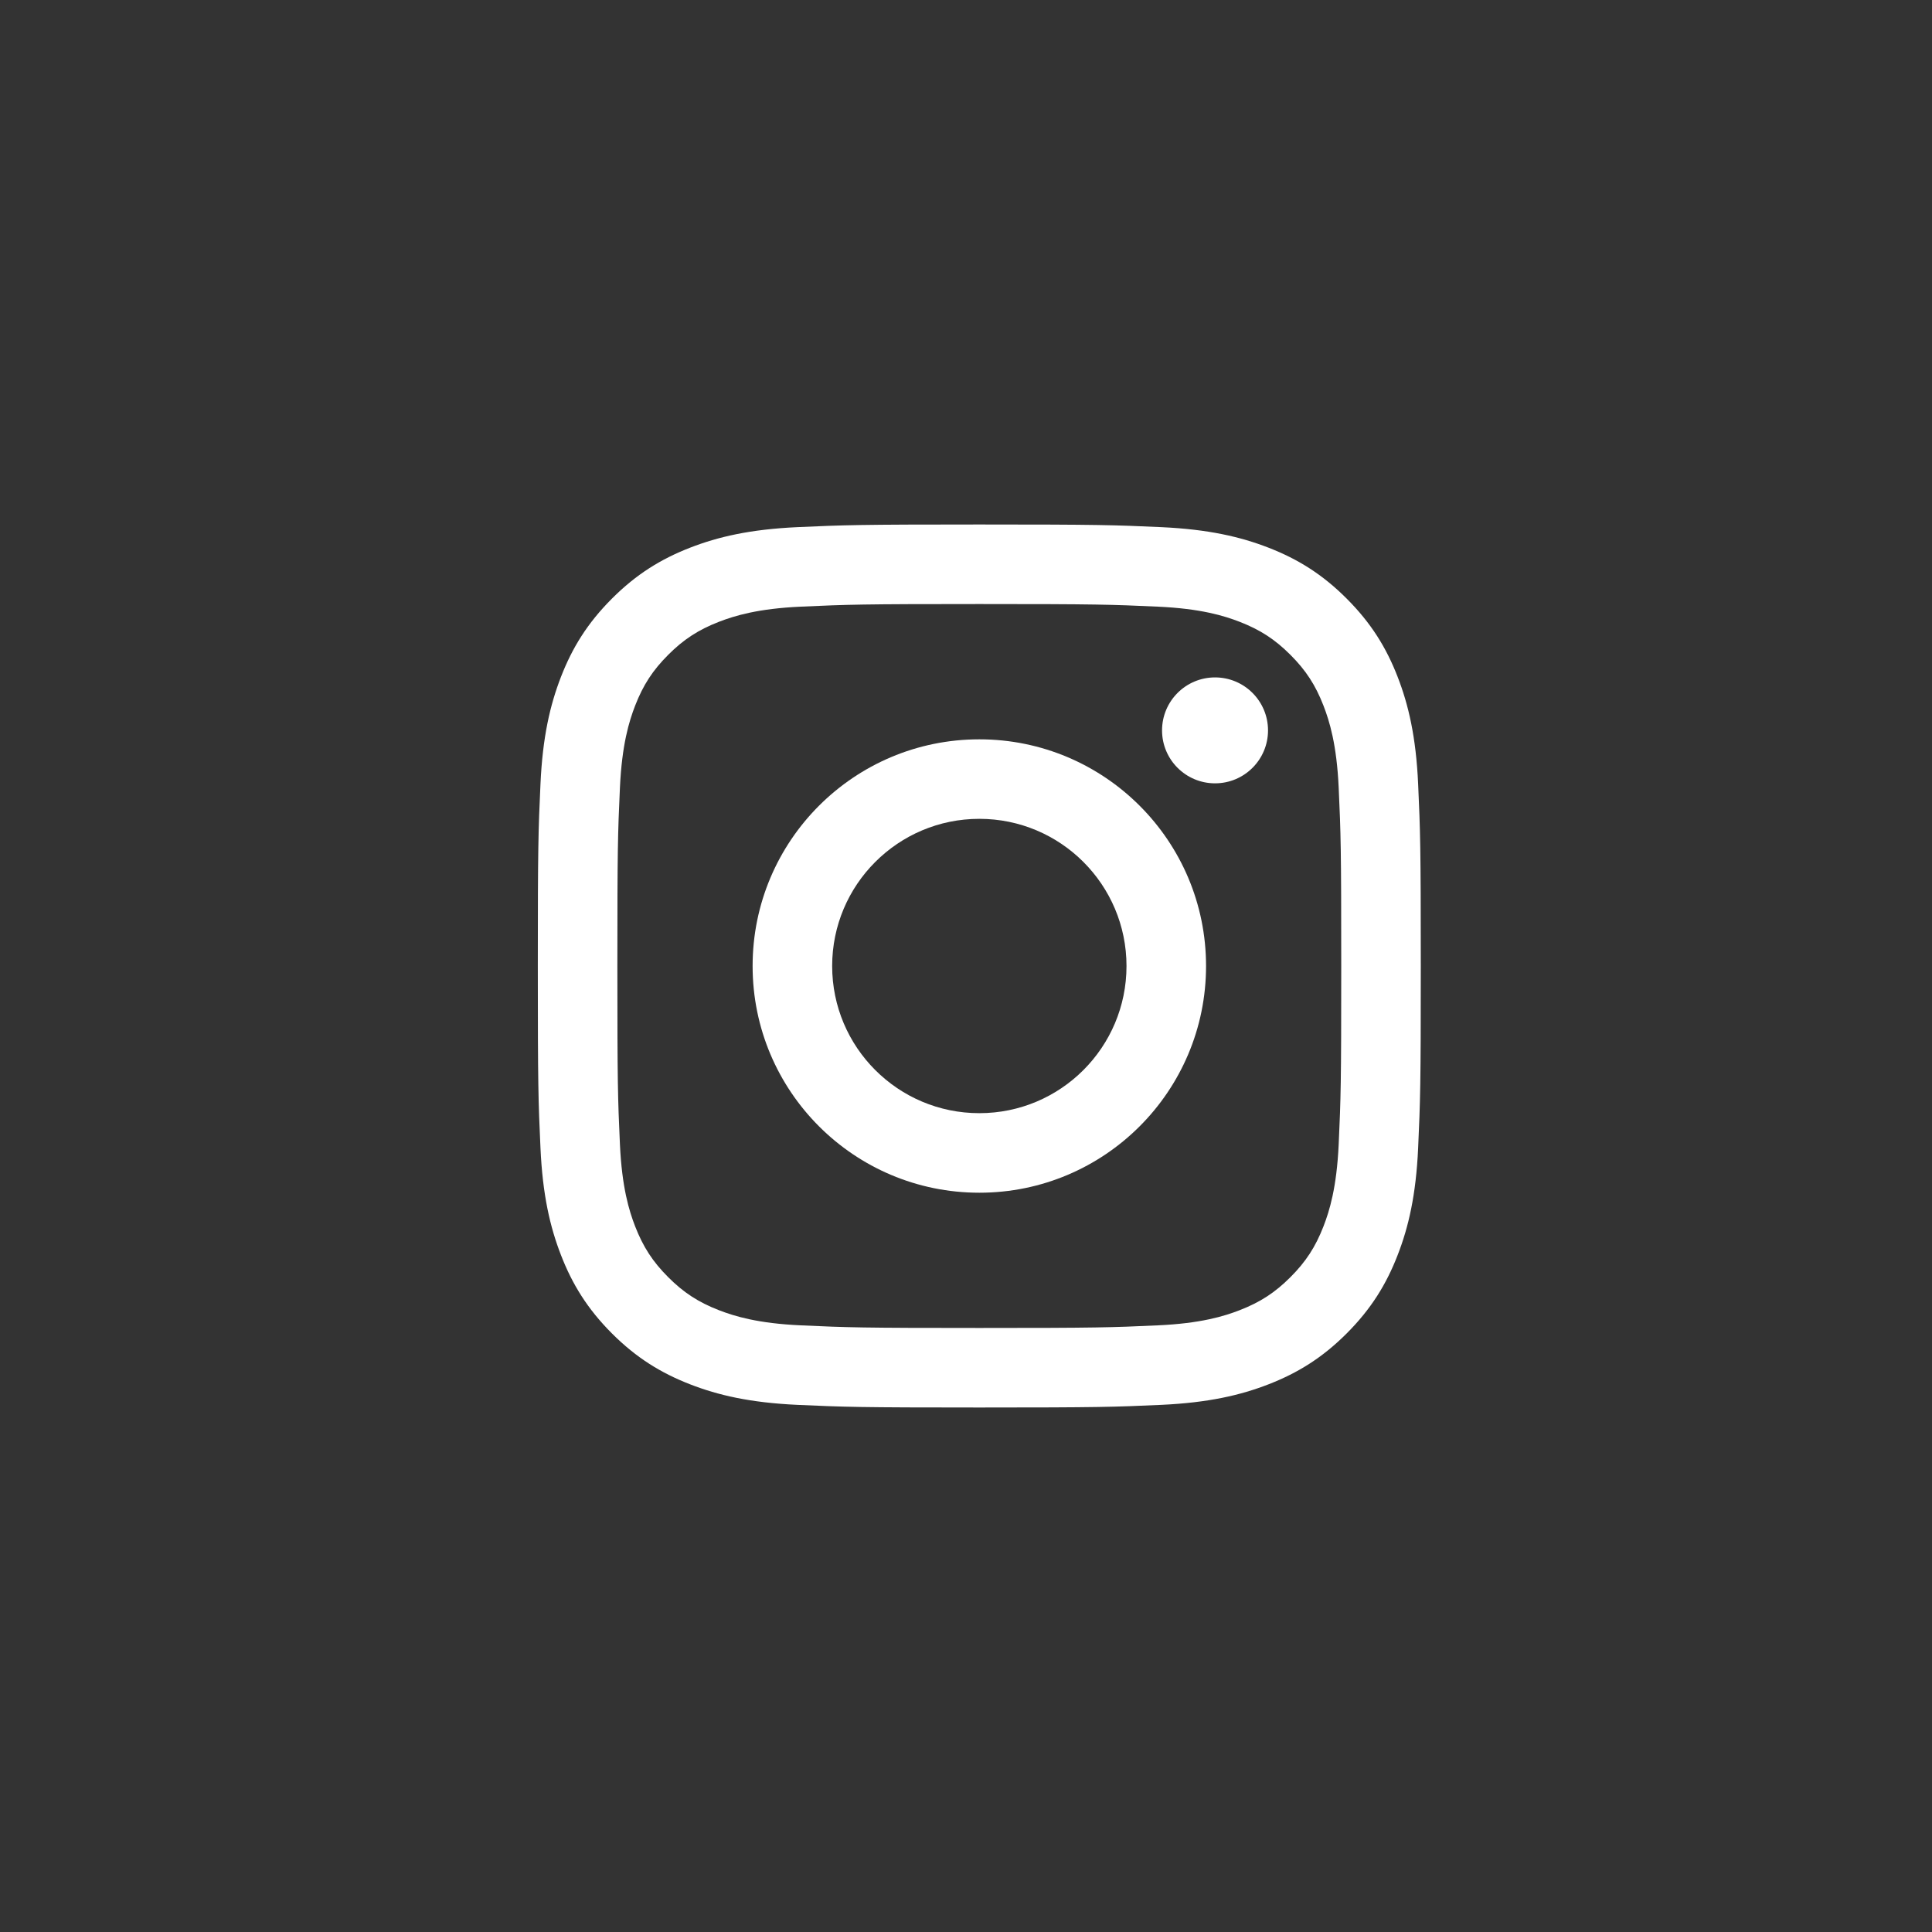 <svg width="40" height="40" viewBox="0 0 40 40" fill="none" xmlns="http://www.w3.org/2000/svg">
<rect x="0" y="0" width="40" height="40" fill="#333333" stroke="none"/>
<path d="M29.361 16.231C29.317 15.258 29.162 14.594 28.936 14.012C28.703 13.412 28.39 12.902 27.882 12.394C27.374 11.885 26.864 11.573 26.263 11.339C25.681 11.113 25.017 10.959 24.044 10.914C23.069 10.87 22.758 10.859 20.275 10.859C17.793 10.859 17.482 10.87 16.507 10.914C15.534 10.959 14.869 11.113 14.288 11.339C13.687 11.573 13.177 11.885 12.669 12.394C12.161 12.902 11.848 13.412 11.615 14.012C11.389 14.594 11.234 15.258 11.19 16.231C11.145 17.206 11.135 17.517 11.135 20C11.135 22.483 11.145 22.794 11.19 23.769C11.234 24.742 11.389 25.406 11.615 25.987C11.848 26.588 12.161 27.098 12.669 27.607C13.177 28.115 13.687 28.427 14.288 28.661C14.869 28.887 15.534 29.041 16.507 29.086C17.482 29.13 17.793 29.141 20.275 29.141C22.758 29.141 23.069 29.13 24.044 29.086C25.017 29.041 25.681 28.887 26.263 28.661C26.864 28.427 27.374 28.115 27.882 27.607C28.39 27.098 28.703 26.588 28.936 25.987C29.162 25.406 29.317 24.742 29.361 23.769C29.405 22.794 29.416 22.482 29.416 20C29.416 17.518 29.405 17.206 29.361 16.231ZM27.716 23.694C27.675 24.585 27.526 25.069 27.401 25.391C27.235 25.817 27.037 26.122 26.717 26.442C26.397 26.762 26.093 26.96 25.666 27.126C25.344 27.251 24.86 27.4 23.969 27.44C23.005 27.484 22.716 27.494 20.275 27.494C17.834 27.494 17.546 27.484 16.582 27.44C15.691 27.4 15.207 27.251 14.884 27.126C14.458 26.96 14.153 26.762 13.834 26.442C13.514 26.122 13.316 25.817 13.15 25.391C13.025 25.069 12.876 24.585 12.835 23.694C12.791 22.73 12.782 22.441 12.782 20C12.782 17.559 12.791 17.27 12.835 16.306C12.876 15.415 13.025 14.931 13.15 14.609C13.316 14.182 13.514 13.878 13.834 13.558C14.153 13.238 14.458 13.04 14.884 12.874C15.207 12.749 15.691 12.6 16.582 12.56C17.546 12.516 17.835 12.506 20.275 12.506C22.716 12.506 23.005 12.516 23.969 12.56C24.86 12.6 25.344 12.749 25.666 12.874C26.093 13.04 26.397 13.238 26.717 13.558C27.037 13.878 27.235 14.182 27.401 14.609C27.526 14.931 27.675 15.415 27.716 16.306C27.76 17.27 27.769 17.559 27.769 20C27.769 22.441 27.76 22.73 27.716 23.694Z" fill="white" style="fill:white;fill:white;fill-opacity:1;"/>
<path d="M20.276 15.307C17.683 15.307 15.582 17.408 15.582 20C15.582 22.593 17.683 24.694 20.276 24.694C22.868 24.694 24.97 22.593 24.97 20C24.97 17.408 22.868 15.307 20.276 15.307ZM20.276 23.047C18.593 23.047 17.229 21.683 17.229 20C17.229 18.318 18.593 16.953 20.276 16.953C21.959 16.953 23.323 18.318 23.323 20C23.323 21.683 21.959 23.047 20.276 23.047Z" fill="white" style="fill:white;fill:white;fill-opacity:1;"/>
<path d="M25.156 16.218C25.762 16.218 26.253 15.727 26.253 15.122C26.253 14.516 25.762 14.025 25.156 14.025C24.55 14.025 24.059 14.516 24.059 15.122C24.059 15.727 24.55 16.218 25.156 16.218Z" fill="white" style="fill:white;fill:white;fill-opacity:1;"/>
</svg>